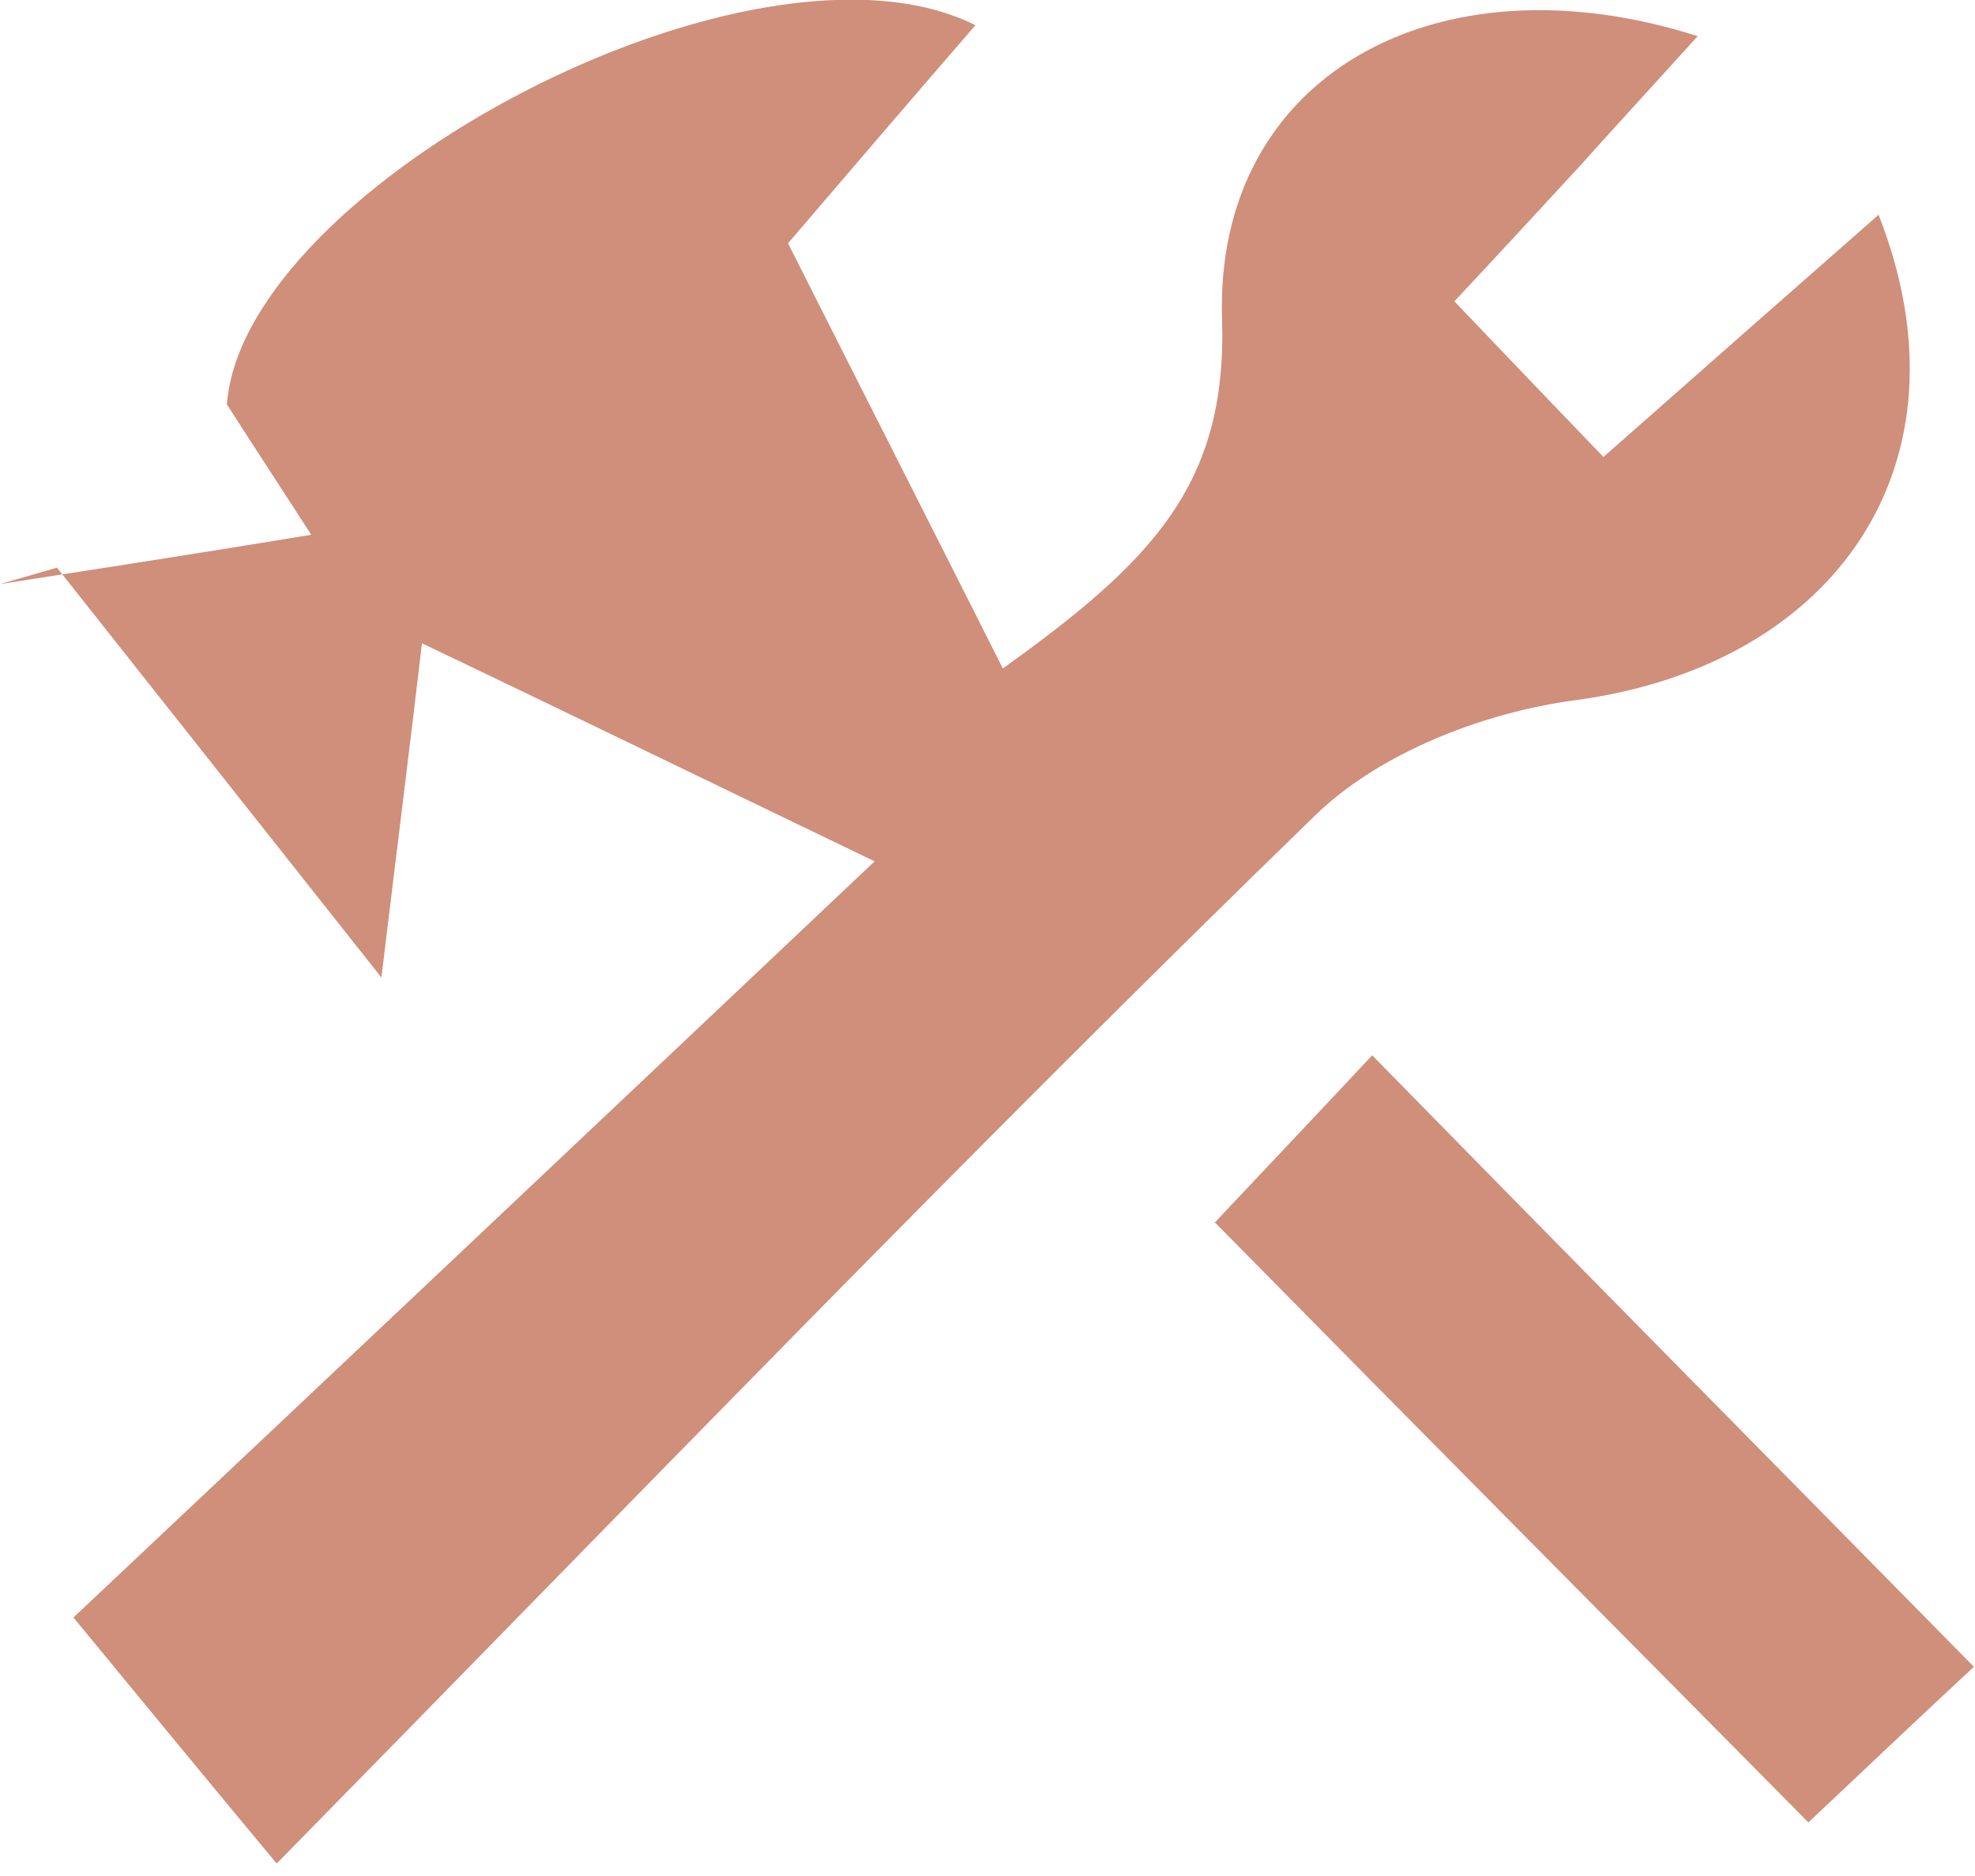 <svg width="120" height="114" viewBox="0 0 120 114" fill="none" xmlns="http://www.w3.org/2000/svg">
<g clip-path="url(#clip0_6_11)">
<path d="M16.781 113.208C12.187 107.68 8.79 103.552 4.462 98.291C19.378 84.24 34.761 69.722 53.141 52.342C42.353 47.148 34.562 43.352 25.638 39.09C24.906 45.35 24.173 51.143 23.174 59.401C15.583 49.811 9.523 42.153 3.463 34.495C2.331 34.828 1.132 35.161 0 35.494C5.993 34.562 12.053 33.629 18.912 32.497C16.981 29.5 15.316 26.97 13.785 24.573C14.784 11.321 45.816 -5.194 59.267 1.532C55.405 5.993 51.809 10.189 47.88 14.784C52.142 23.241 56.337 31.498 60.932 40.621C69.922 34.162 74.584 29.5 74.251 19.378C73.785 4.595 87.303 -2.864 103.152 2.198C100.622 4.994 98.291 7.525 95.96 10.122C93.563 12.719 91.232 15.25 88.368 18.313C91.365 21.443 93.962 24.173 97.425 27.769C103.152 22.708 108.613 17.913 114.14 13.052C120.067 28.102 111.609 40.422 95.694 42.553C90.166 43.285 83.774 45.749 79.845 49.611C58.735 70.122 38.291 91.365 16.781 113.274" fill="#CF8F7B"/>
<path d="M73.785 74.317C76.981 70.921 80.51 67.192 83.374 64.129C95.894 76.915 107.814 88.968 119.933 101.287C117.27 103.751 113.407 107.414 109.878 110.744C98.158 98.89 86.304 86.97 73.785 74.251" fill="#CF8F7B"/>
</g>
<defs>
<clipPath id="clip0_6_11">
<rect width="120" height="113.208" fill="white"/>
</clipPath>
</defs>
</svg>
